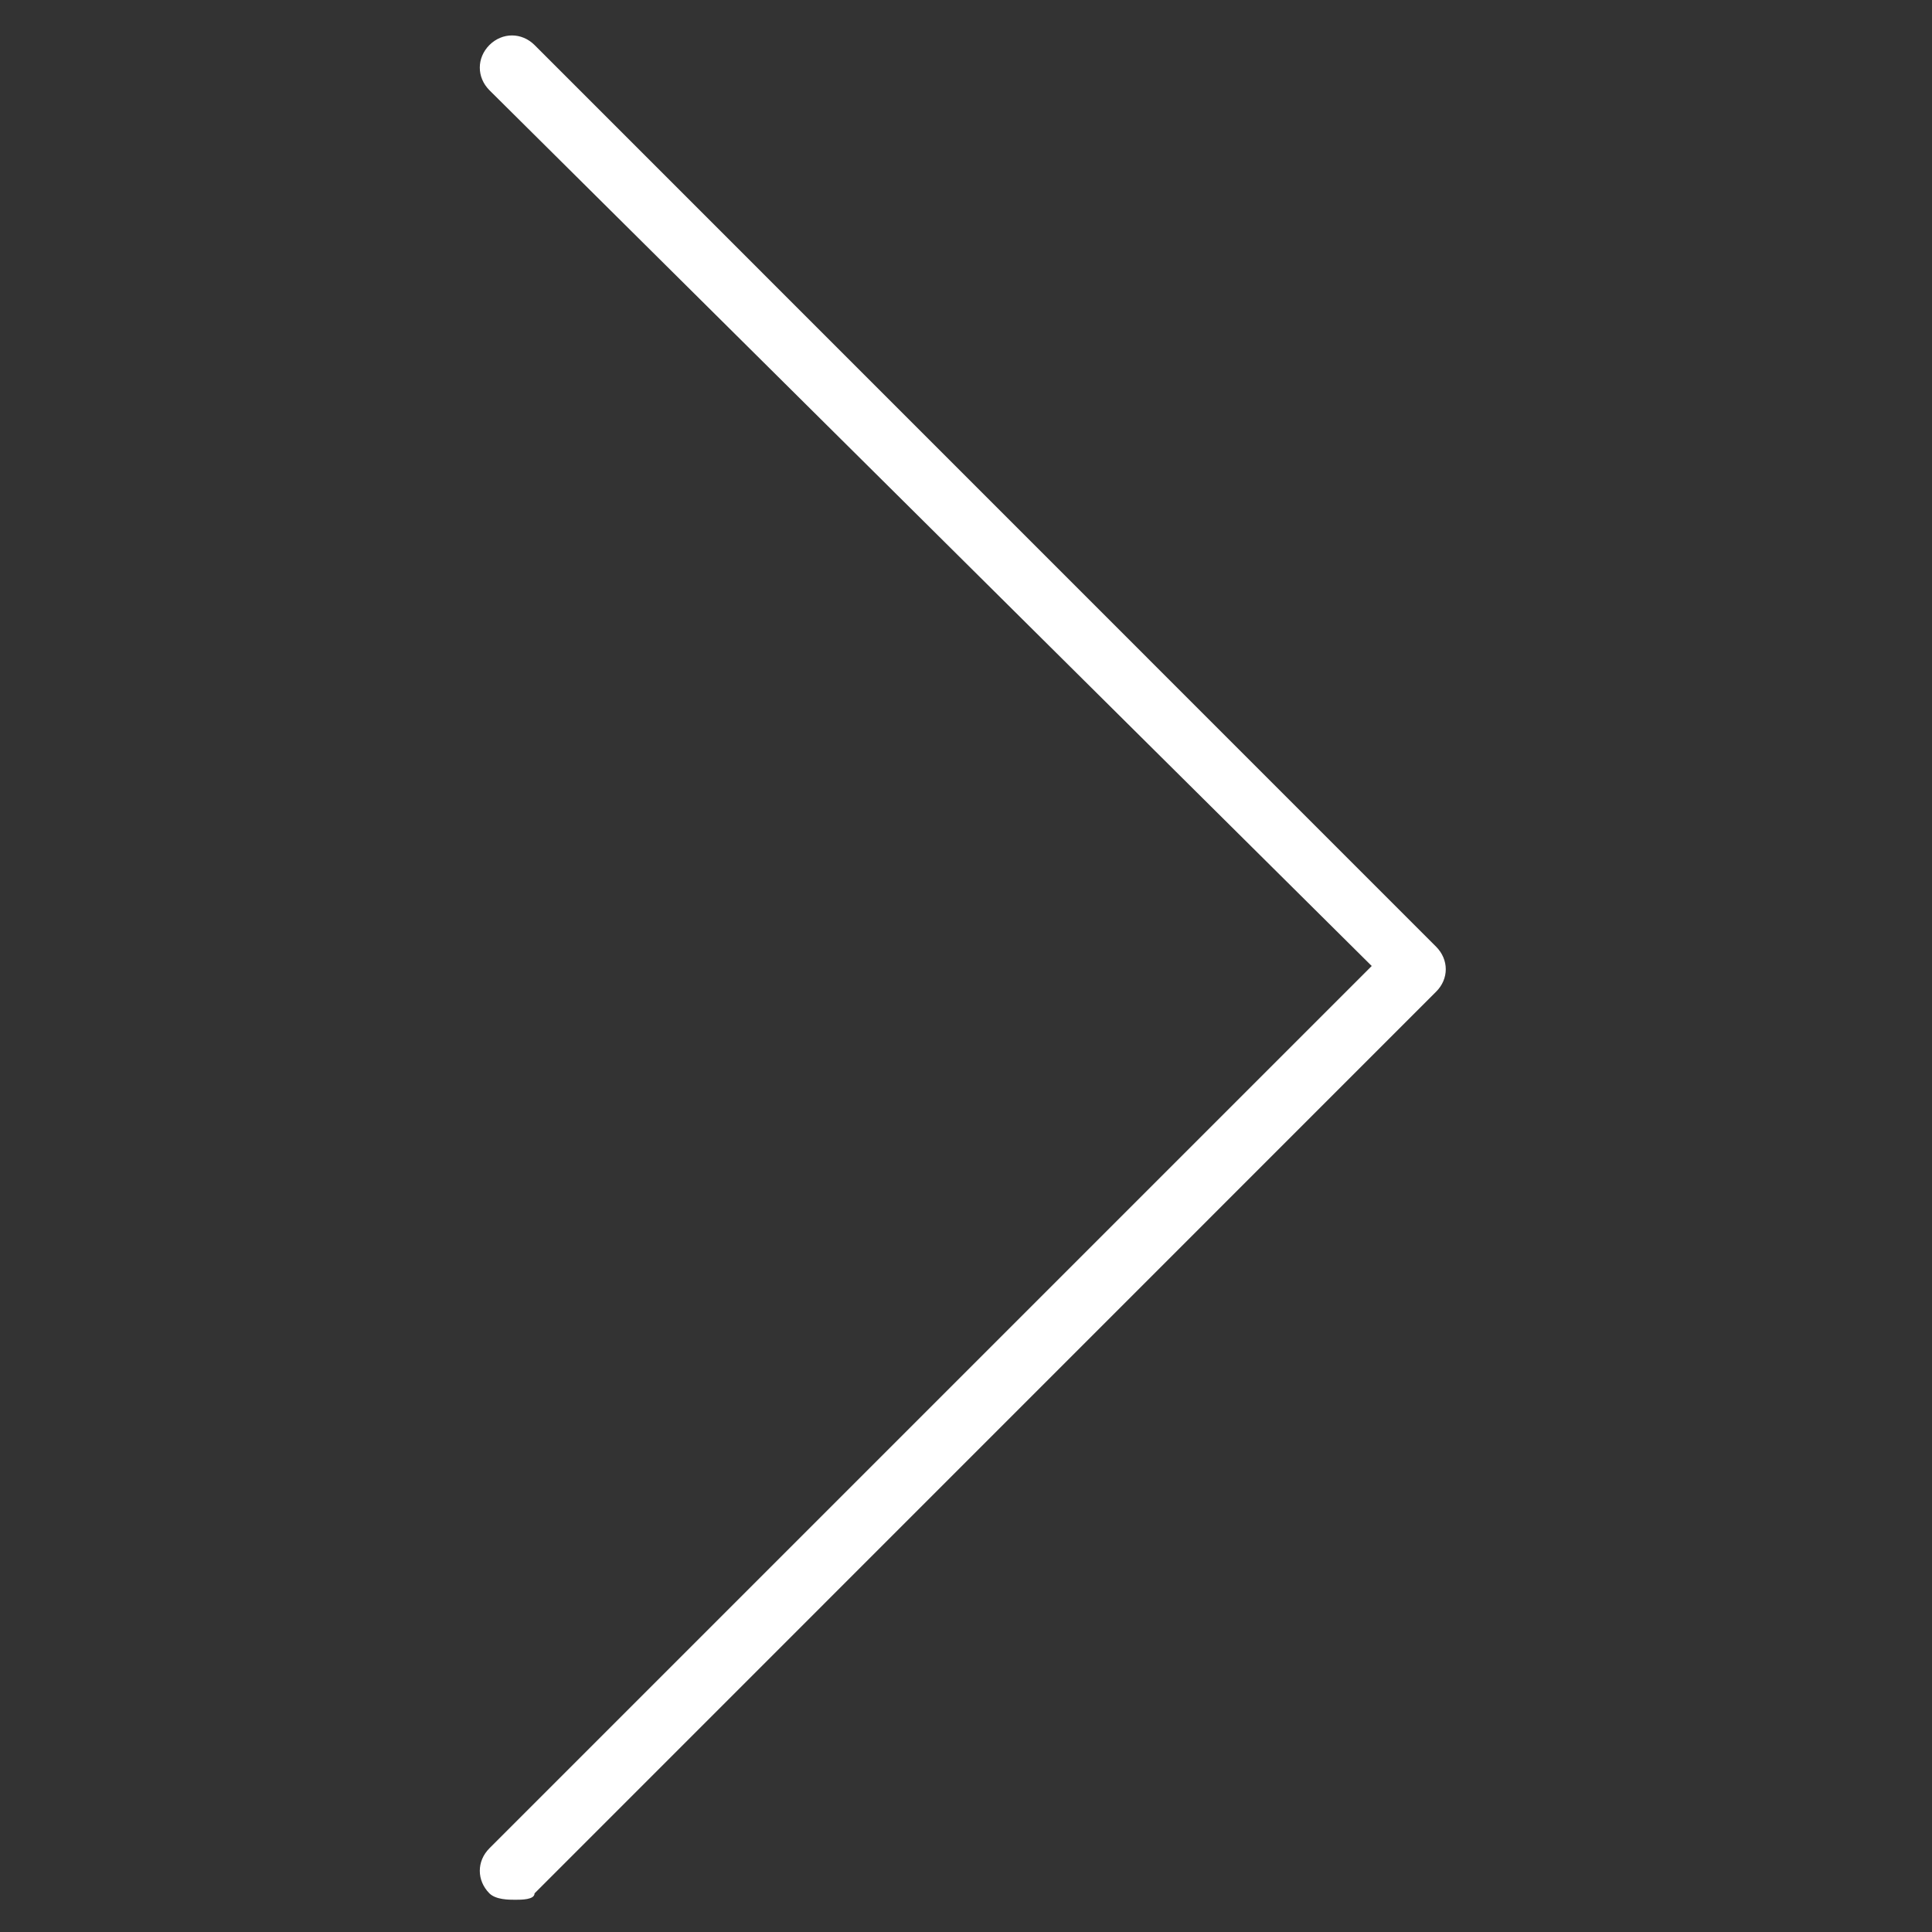 <svg width="16" height="16" viewBox="0 0 16 16" fill="none" xmlns="http://www.w3.org/2000/svg">
<rect x="0" y="0" width="16" height="16" fill="#333333" stroke="none"/>
<path d="M4.267 15.733C4.213 15.733 4.107 15.733 4.053 15.68C3.947 15.573 3.947 15.413 4.053 15.307L11.36 8L4.053 0.747C3.947 0.64 3.947 0.48 4.053 0.373C4.16 0.267 4.32 0.267 4.427 0.373L11.893 7.84C12 7.947 12 8.107 11.893 8.213L4.427 15.68C4.427 15.733 4.32 15.733 4.267 15.733Z" fill="white"/>
</svg>
